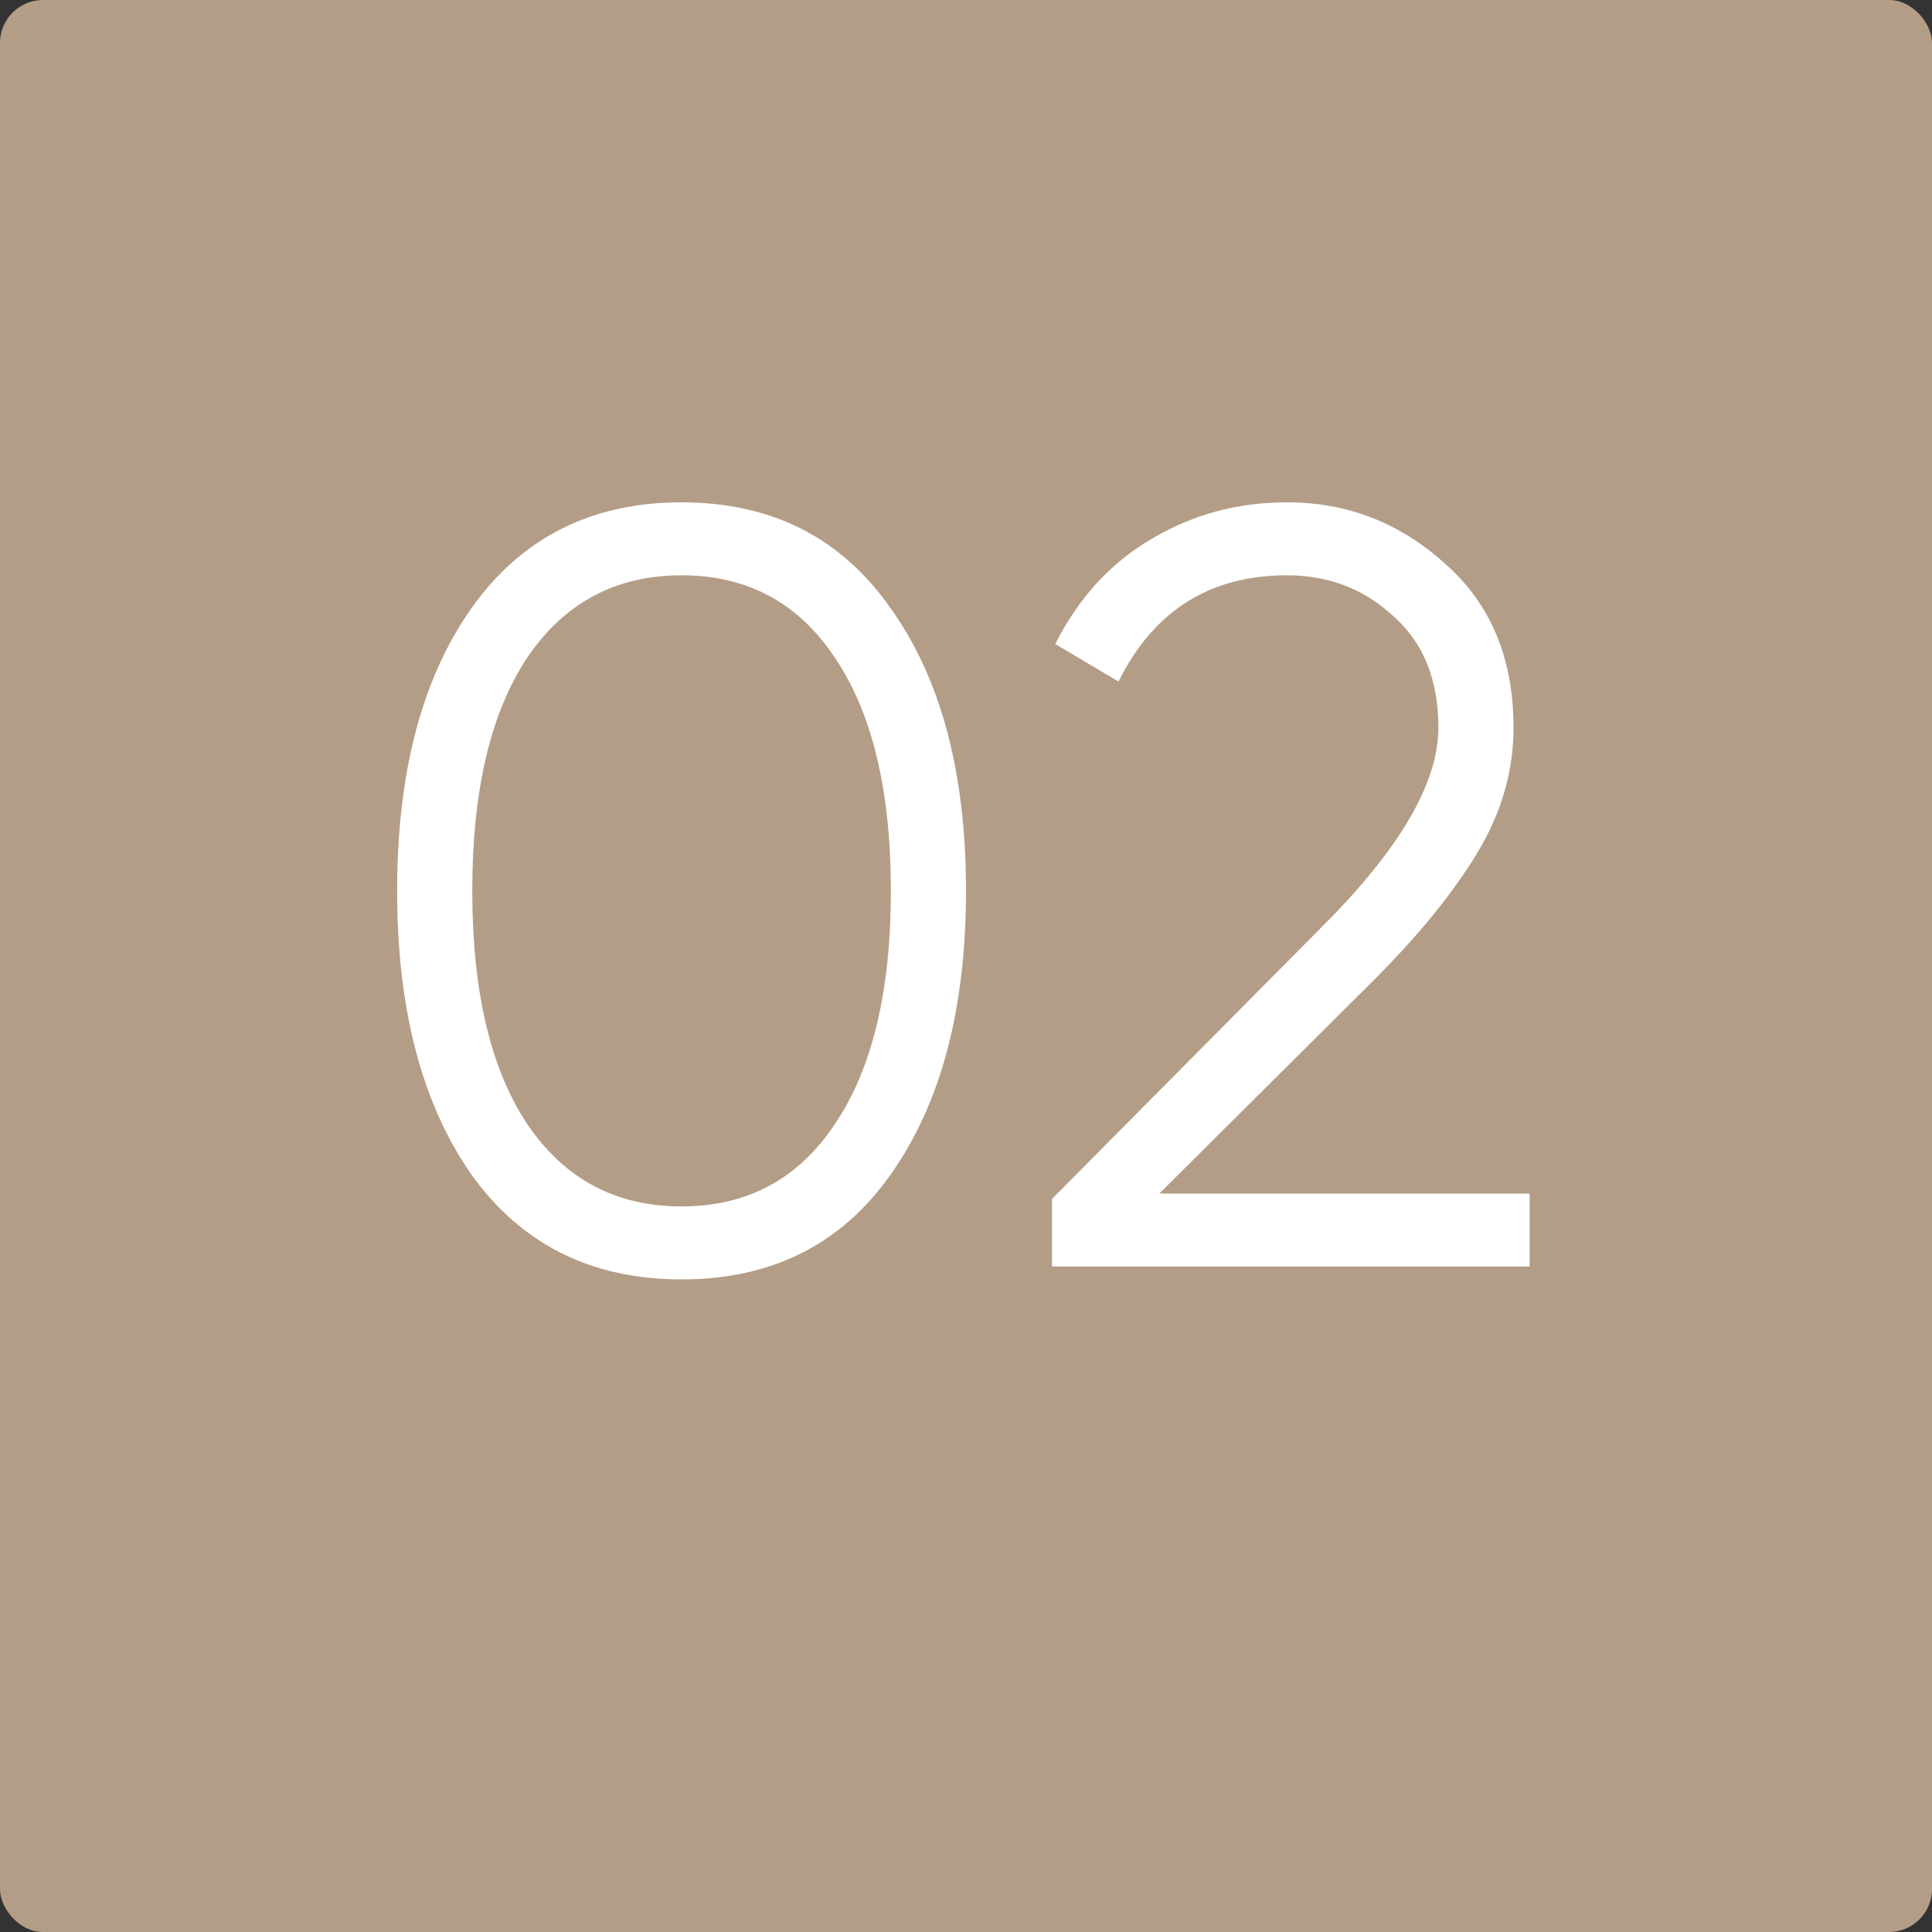 <svg xmlns="http://www.w3.org/2000/svg" width="90" height="90" viewBox="0 0 90 90" fill="none"><rect x="0" y="0" width="90" height="90" fill="#333333" stroke="none"/><rect width="90" height="90" rx="2" fill="#B49D86"></rect><path d="M41.5 54.7C39.2 57.967 35.95 59.6 31.75 59.6C27.55 59.6 24.283 57.967 21.95 54.7C19.65 51.4 18.5 47 18.5 41.5C18.5 36 19.65 31.617 21.95 28.35C24.283 25.05 27.55 23.4 31.75 23.4C35.95 23.4 39.2 25.05 41.5 28.35C43.833 31.617 45 36 45 41.5C45 47 43.833 51.4 41.5 54.7ZM24.55 52.35C26.283 54.917 28.683 56.2 31.75 56.2C34.817 56.2 37.2 54.917 38.9 52.35C40.633 49.783 41.5 46.167 41.5 41.5C41.5 36.833 40.633 33.217 38.9 30.65C37.2 28.083 34.817 26.8 31.75 26.8C28.683 26.8 26.283 28.083 24.55 30.65C22.85 33.217 22 36.833 22 41.5C22 46.167 22.85 49.783 24.55 52.35ZM49.006 59V55.85L61.606 43.15C65.206 39.55 67.006 36.467 67.006 33.9C67.006 31.667 66.306 29.933 64.906 28.7C63.539 27.433 61.889 26.8 59.956 26.8C56.356 26.8 53.739 28.45 52.106 31.75L49.156 30C50.256 27.833 51.756 26.2 53.656 25.1C55.556 23.967 57.656 23.4 59.956 23.4C62.756 23.4 65.206 24.35 67.306 26.25C69.439 28.117 70.506 30.667 70.506 33.9C70.506 35.933 69.939 37.883 68.806 39.75C67.672 41.617 66.073 43.583 64.006 45.65L54.006 55.6H71.256V59H49.006Z" fill="white"></path></svg>